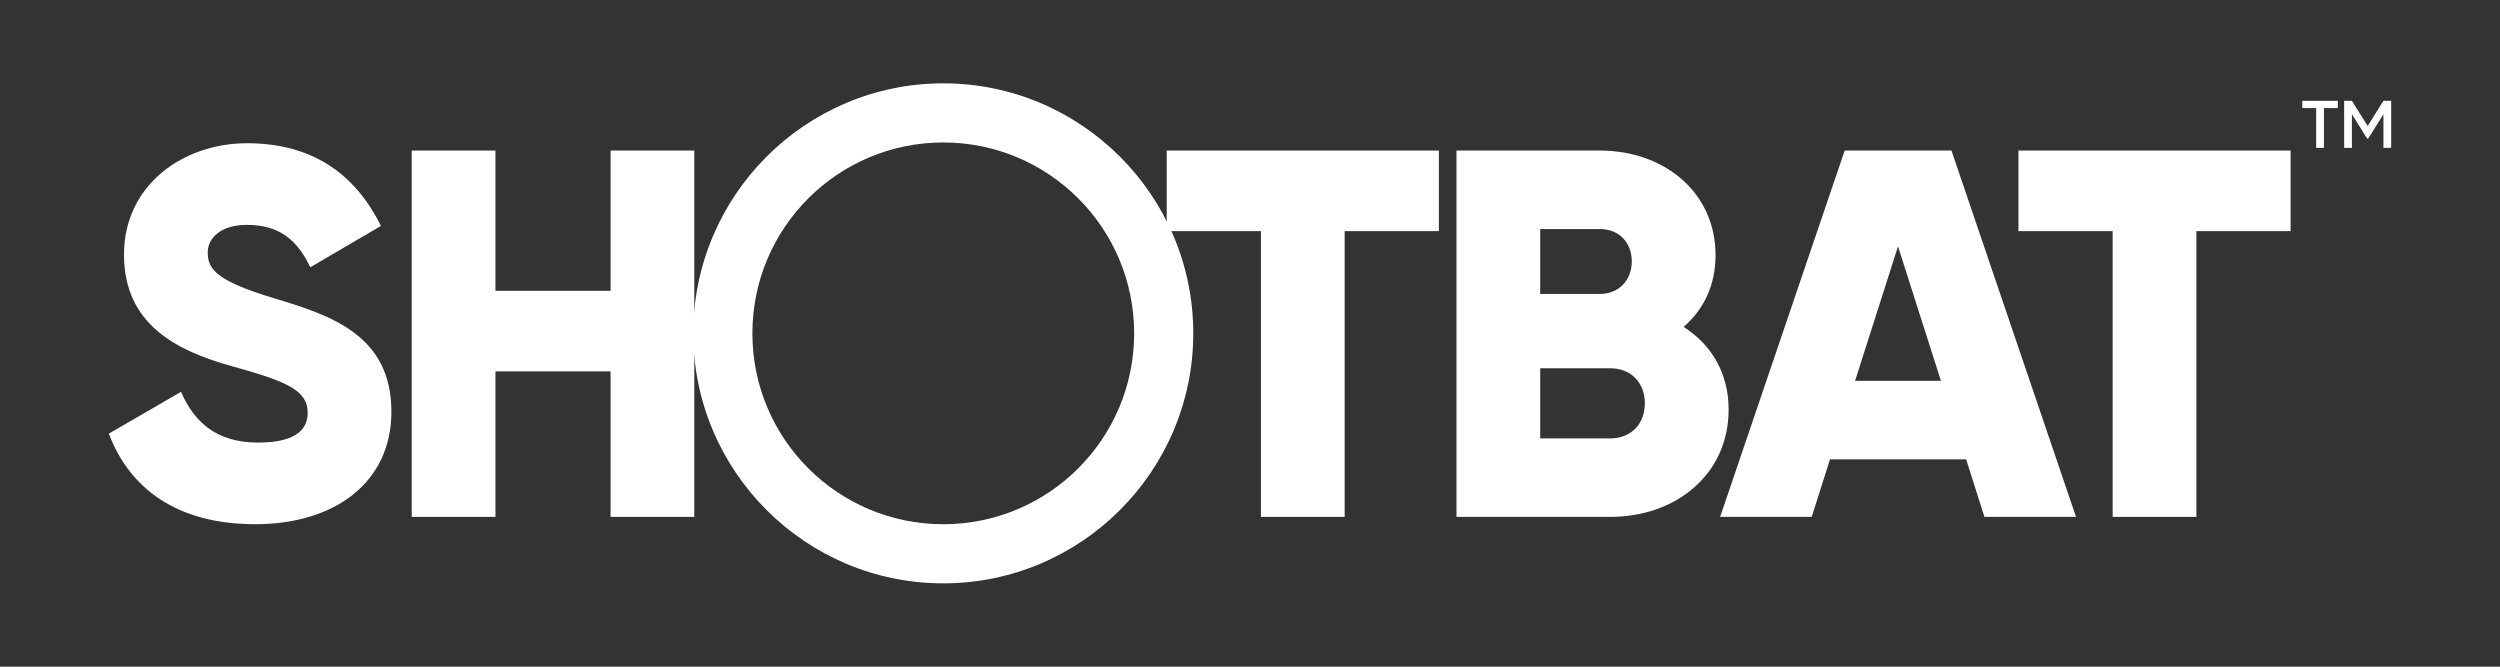 <?xml version="1.0" encoding="UTF-8"?><svg id="Layer_1" xmlns="http://www.w3.org/2000/svg" viewBox="0 0 850.39 226.77"><rect x="0" y="0" width="850.39" height="226.77" fill="#333333" stroke="none"/><defs><style>.cls-1{fill:#fff;}</style></defs><path class="cls-1" d="m37.01,147.52l24.57-14.24c4.45,10.32,12.11,17.27,26.17,17.27s16.91-5.34,16.91-10.15c0-7.65-7.12-10.68-25.81-15.84-18.51-5.16-36.67-14.06-36.67-37.92s20.29-37.92,41.83-37.92,36.49,9.79,45.57,28.13l-24.03,14.06c-4.27-8.9-10.15-14.42-21.54-14.42-8.9,0-13.35,4.45-13.35,9.43,0,5.7,3.03,9.61,22.43,15.49,18.87,5.7,40.05,12.28,40.05,38.63,0,24.03-19.23,38.27-46.28,38.27s-42.9-12.46-49.84-30.8Z"/><path class="cls-1" d="m236.17,51.21v124.61h-28.48v-49.49h-39.16v49.49h-28.48V51.21h28.48v47.71h39.16v-47.71h28.48Z"/><path class="cls-1" d="m489.43,78.62h-32.04v97.2h-28.48v-97.2h-32.04v-27.41h92.57v27.41Z"/><path class="cls-1" d="m588,139.33c0,22.07-17.98,36.49-40.23,36.49h-52.34V51.21h48.78c21.72,0,39.34,14.06,39.34,35.6,0,10.32-4.09,18.51-10.86,24.39,9.26,5.87,15.31,15.49,15.31,28.13Zm-64.09-61.41v22.07h20.29c6.41,0,10.86-4.63,10.86-11.04s-4.27-11.04-10.86-11.04h-20.29Zm35.6,59.28c0-6.94-4.63-11.93-11.75-11.93h-23.85v23.85h23.85c7.12,0,11.75-4.98,11.75-11.93Z"/><path class="cls-1" d="m668.77,156.24h-46.28l-6.23,19.58h-31.15l42.37-124.61h36.32l42.37,124.61h-31.15l-6.23-19.58Zm-8.55-26.7l-14.6-45.75-14.6,45.75h29.19Z"/><path class="cls-1" d="m779.15,78.62h-32.04v97.2h-28.48v-97.2h-32.04v-27.41h92.57v27.41Z"/><path class="cls-1" d="m320.86,48.46c35.86,0,64.93,29.07,64.93,64.93s-29.07,64.93-64.93,64.93-64.93-29.07-64.93-64.93,29.07-64.93,64.93-64.93m0-20.11c-46.89,0-85.04,38.15-85.04,85.04s38.15,85.04,85.04,85.04,85.04-38.15,85.04-85.04-38.15-85.04-85.04-85.04h0Z"/><path class="cls-1" d="m795.22,36.77h-4.72v13.52h-2.64v-13.52h-4.72v-2.48h12.08v2.48Zm18.16-2.48v16h-2.64v-11.44l-5.2,8.32h-.32l-5.2-8.32v11.44h-2.64v-16h2.64l5.36,8.56,5.36-8.56h2.64Z"/></svg>